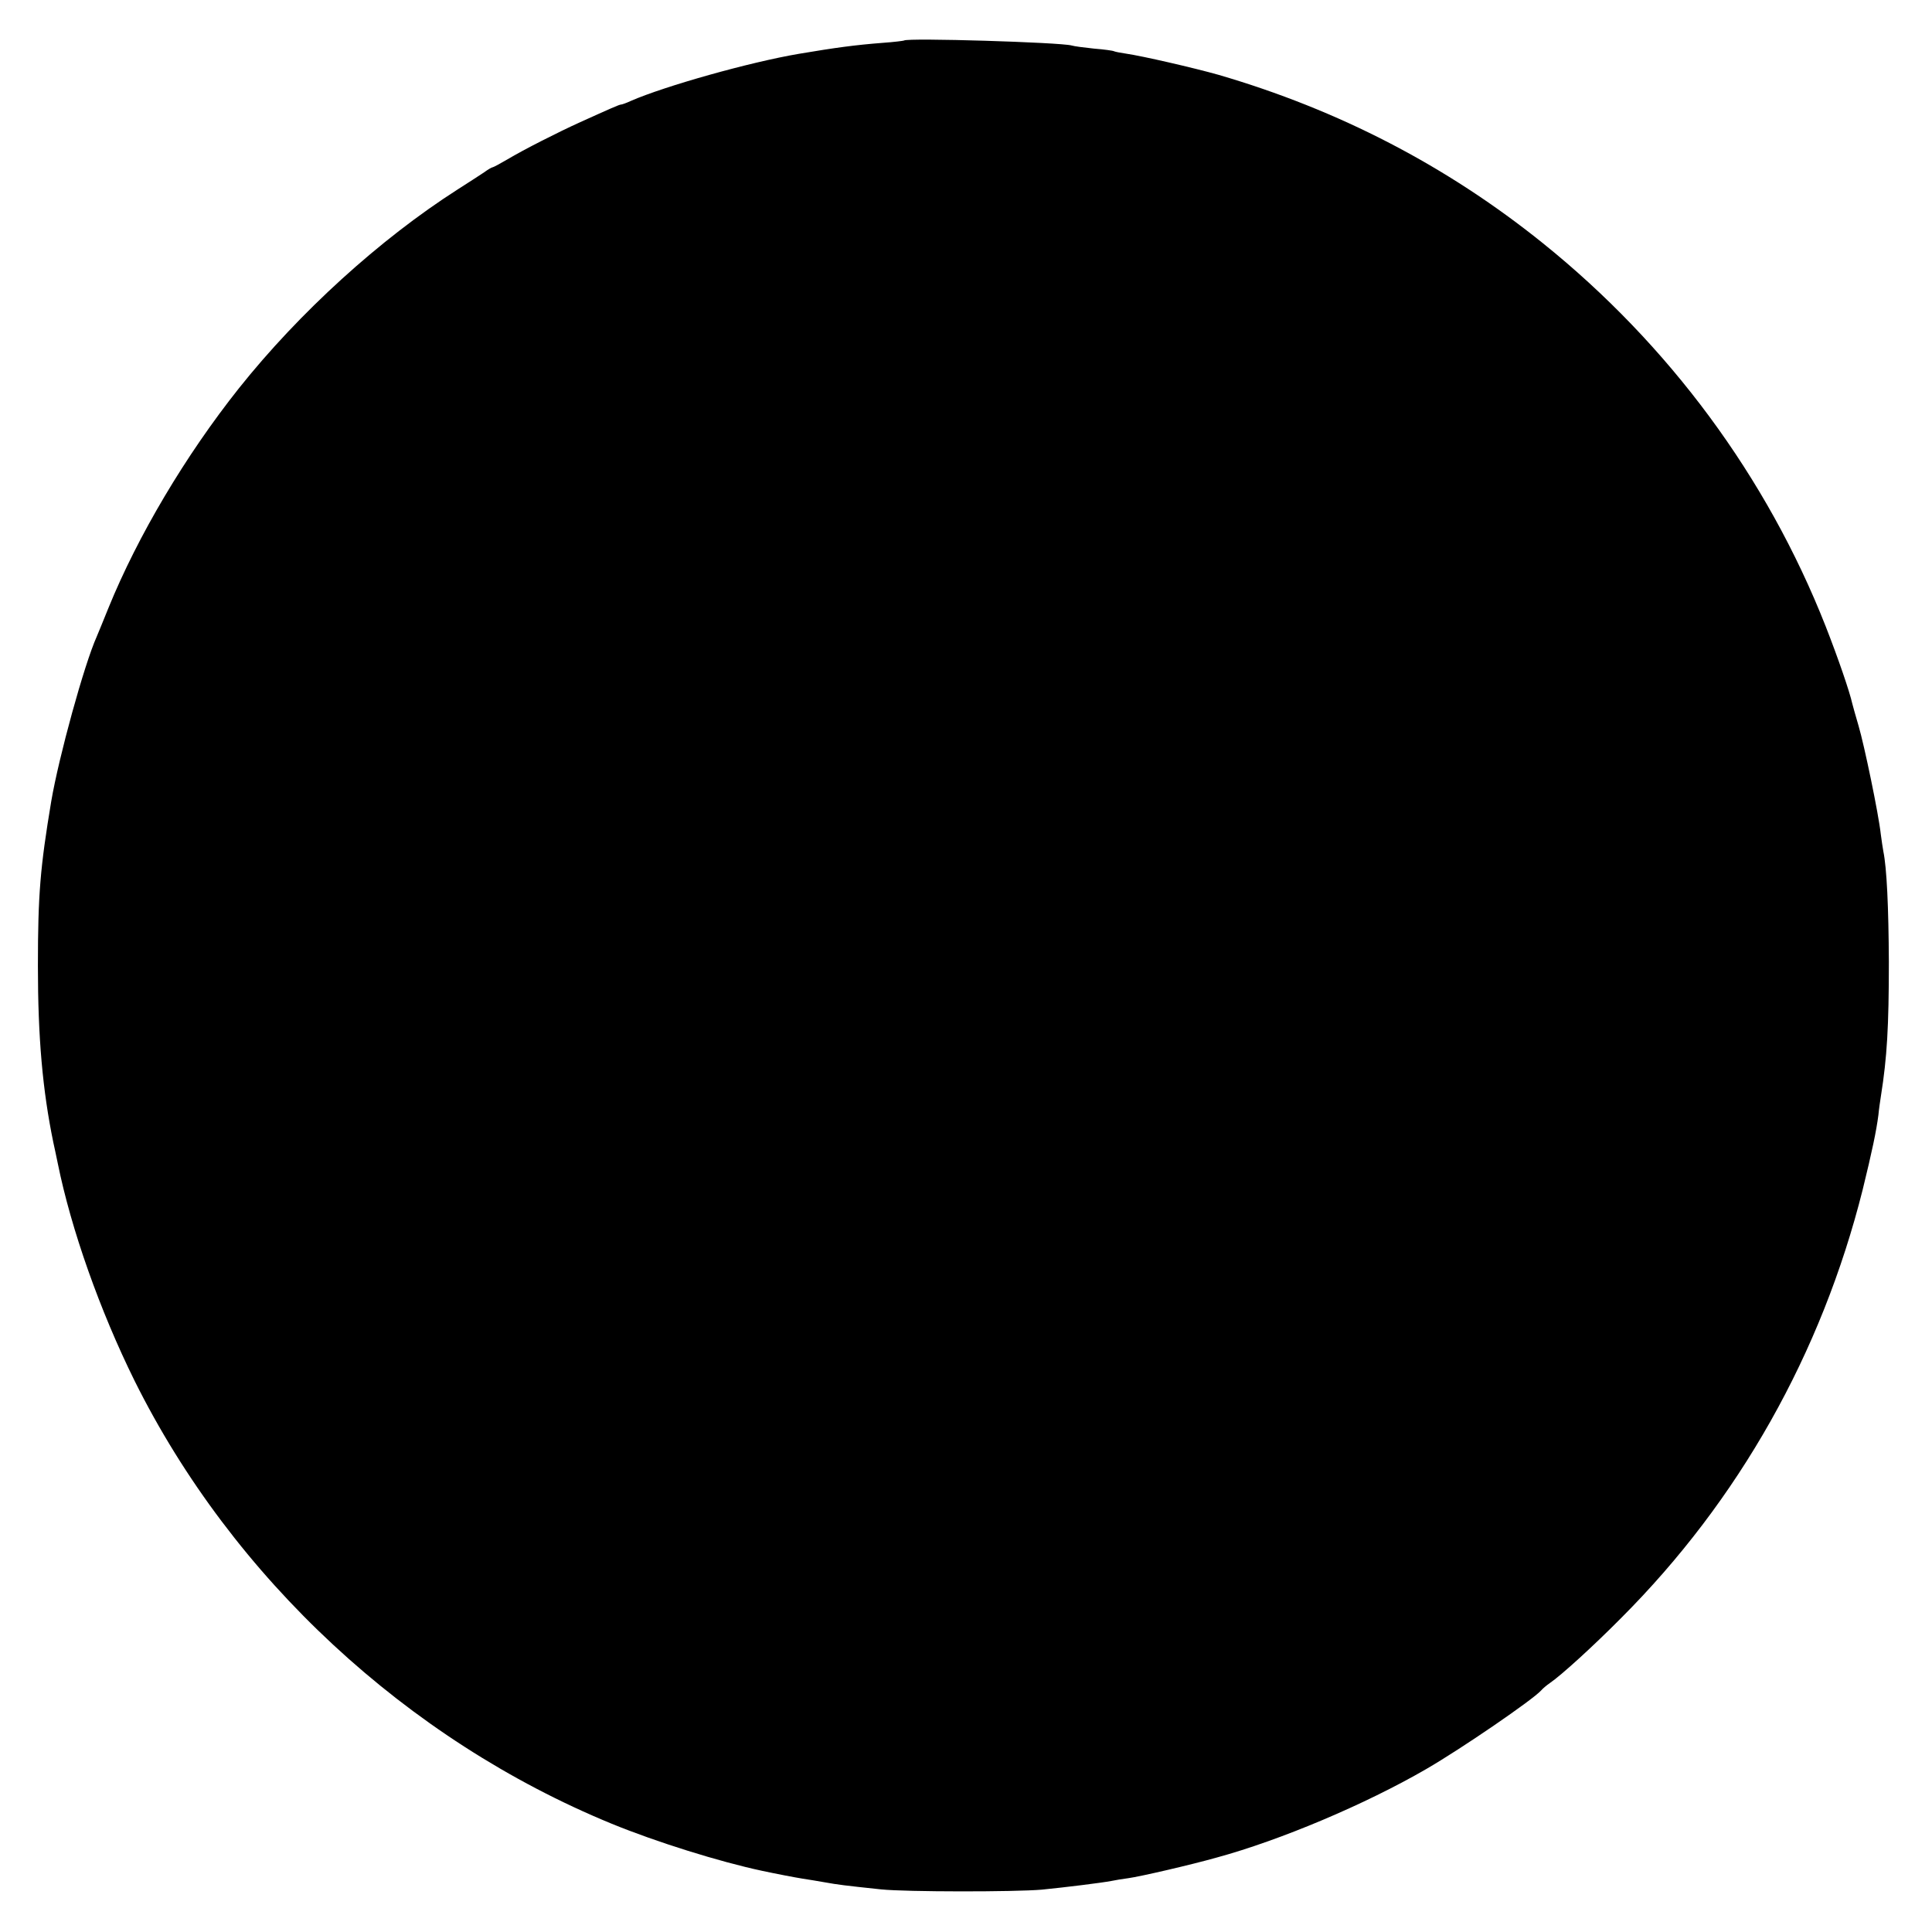 <?xml version="1.0" standalone="no"?>
<!DOCTYPE svg PUBLIC "-//W3C//DTD SVG 20010904//EN"
 "http://www.w3.org/TR/2001/REC-SVG-20010904/DTD/svg10.dtd">
<svg version="1.0" xmlns="http://www.w3.org/2000/svg"
 width="739pt" height="739pt" viewBox="0 0 739 739"
 preserveAspectRatio="xMidYMid meet">
<g transform="translate(0,739) scale(0.1,-0.1)"
fill="#000000" stroke="none">
<path d="M3458 7235 c-1 -1 -39 -6 -83 -9 -103 -8 -178 -18 -320 -42 -188 -32
-511 -123 -642 -180 -17 -8 -34 -14 -38 -14 -6 0 -40 -15 -155 -67 -82 -37
-218 -106 -278 -142 -29 -17 -55 -31 -58 -31 -3 0 -17 -8 -32 -19 -15 -10 -61
-40 -102 -66 -297 -190 -605 -470 -836 -760 -205 -258 -387 -565 -499 -840
-20 -49 -40 -99 -45 -110 -48 -107 -145 -460 -174 -630 -42 -252 -51 -356 -51
-630 0 -275 18 -476 59 -675 3 -14 11 -50 17 -80 51 -252 161 -563 294 -832
375 -754 1041 -1372 1825 -1694 171 -70 411 -145 575 -180 56 -12 124 -25 155
-30 19 -3 58 -9 85 -14 50 -9 73 -12 215 -27 97 -10 512 -10 615 -1 91 9 228
26 265 33 14 3 44 8 67 11 44 6 235 50 338 79 242 66 567 203 800 338 135 78
409 266 440 301 6 7 20 19 33 28 43 29 167 142 272 248 451 451 768 1014 925
1640 36 147 52 223 60 285 2 22 7 56 10 75 23 145 30 263 30 510 -1 210 -8
360 -21 423 -2 12 -7 42 -10 67 -8 75 -63 340 -85 414 -11 38 -22 76 -24 85
-10 45 -53 171 -102 296 -225 571 -599 1077 -1083 1466 -367 295 -780 509
-1240 643 -92 26 -291 72 -354 81 -21 3 -41 7 -45 9 -3 2 -37 7 -76 10 -38 4
-77 9 -86 12 -43 12 -629 30 -641 19z"/>
</g>
</svg>
